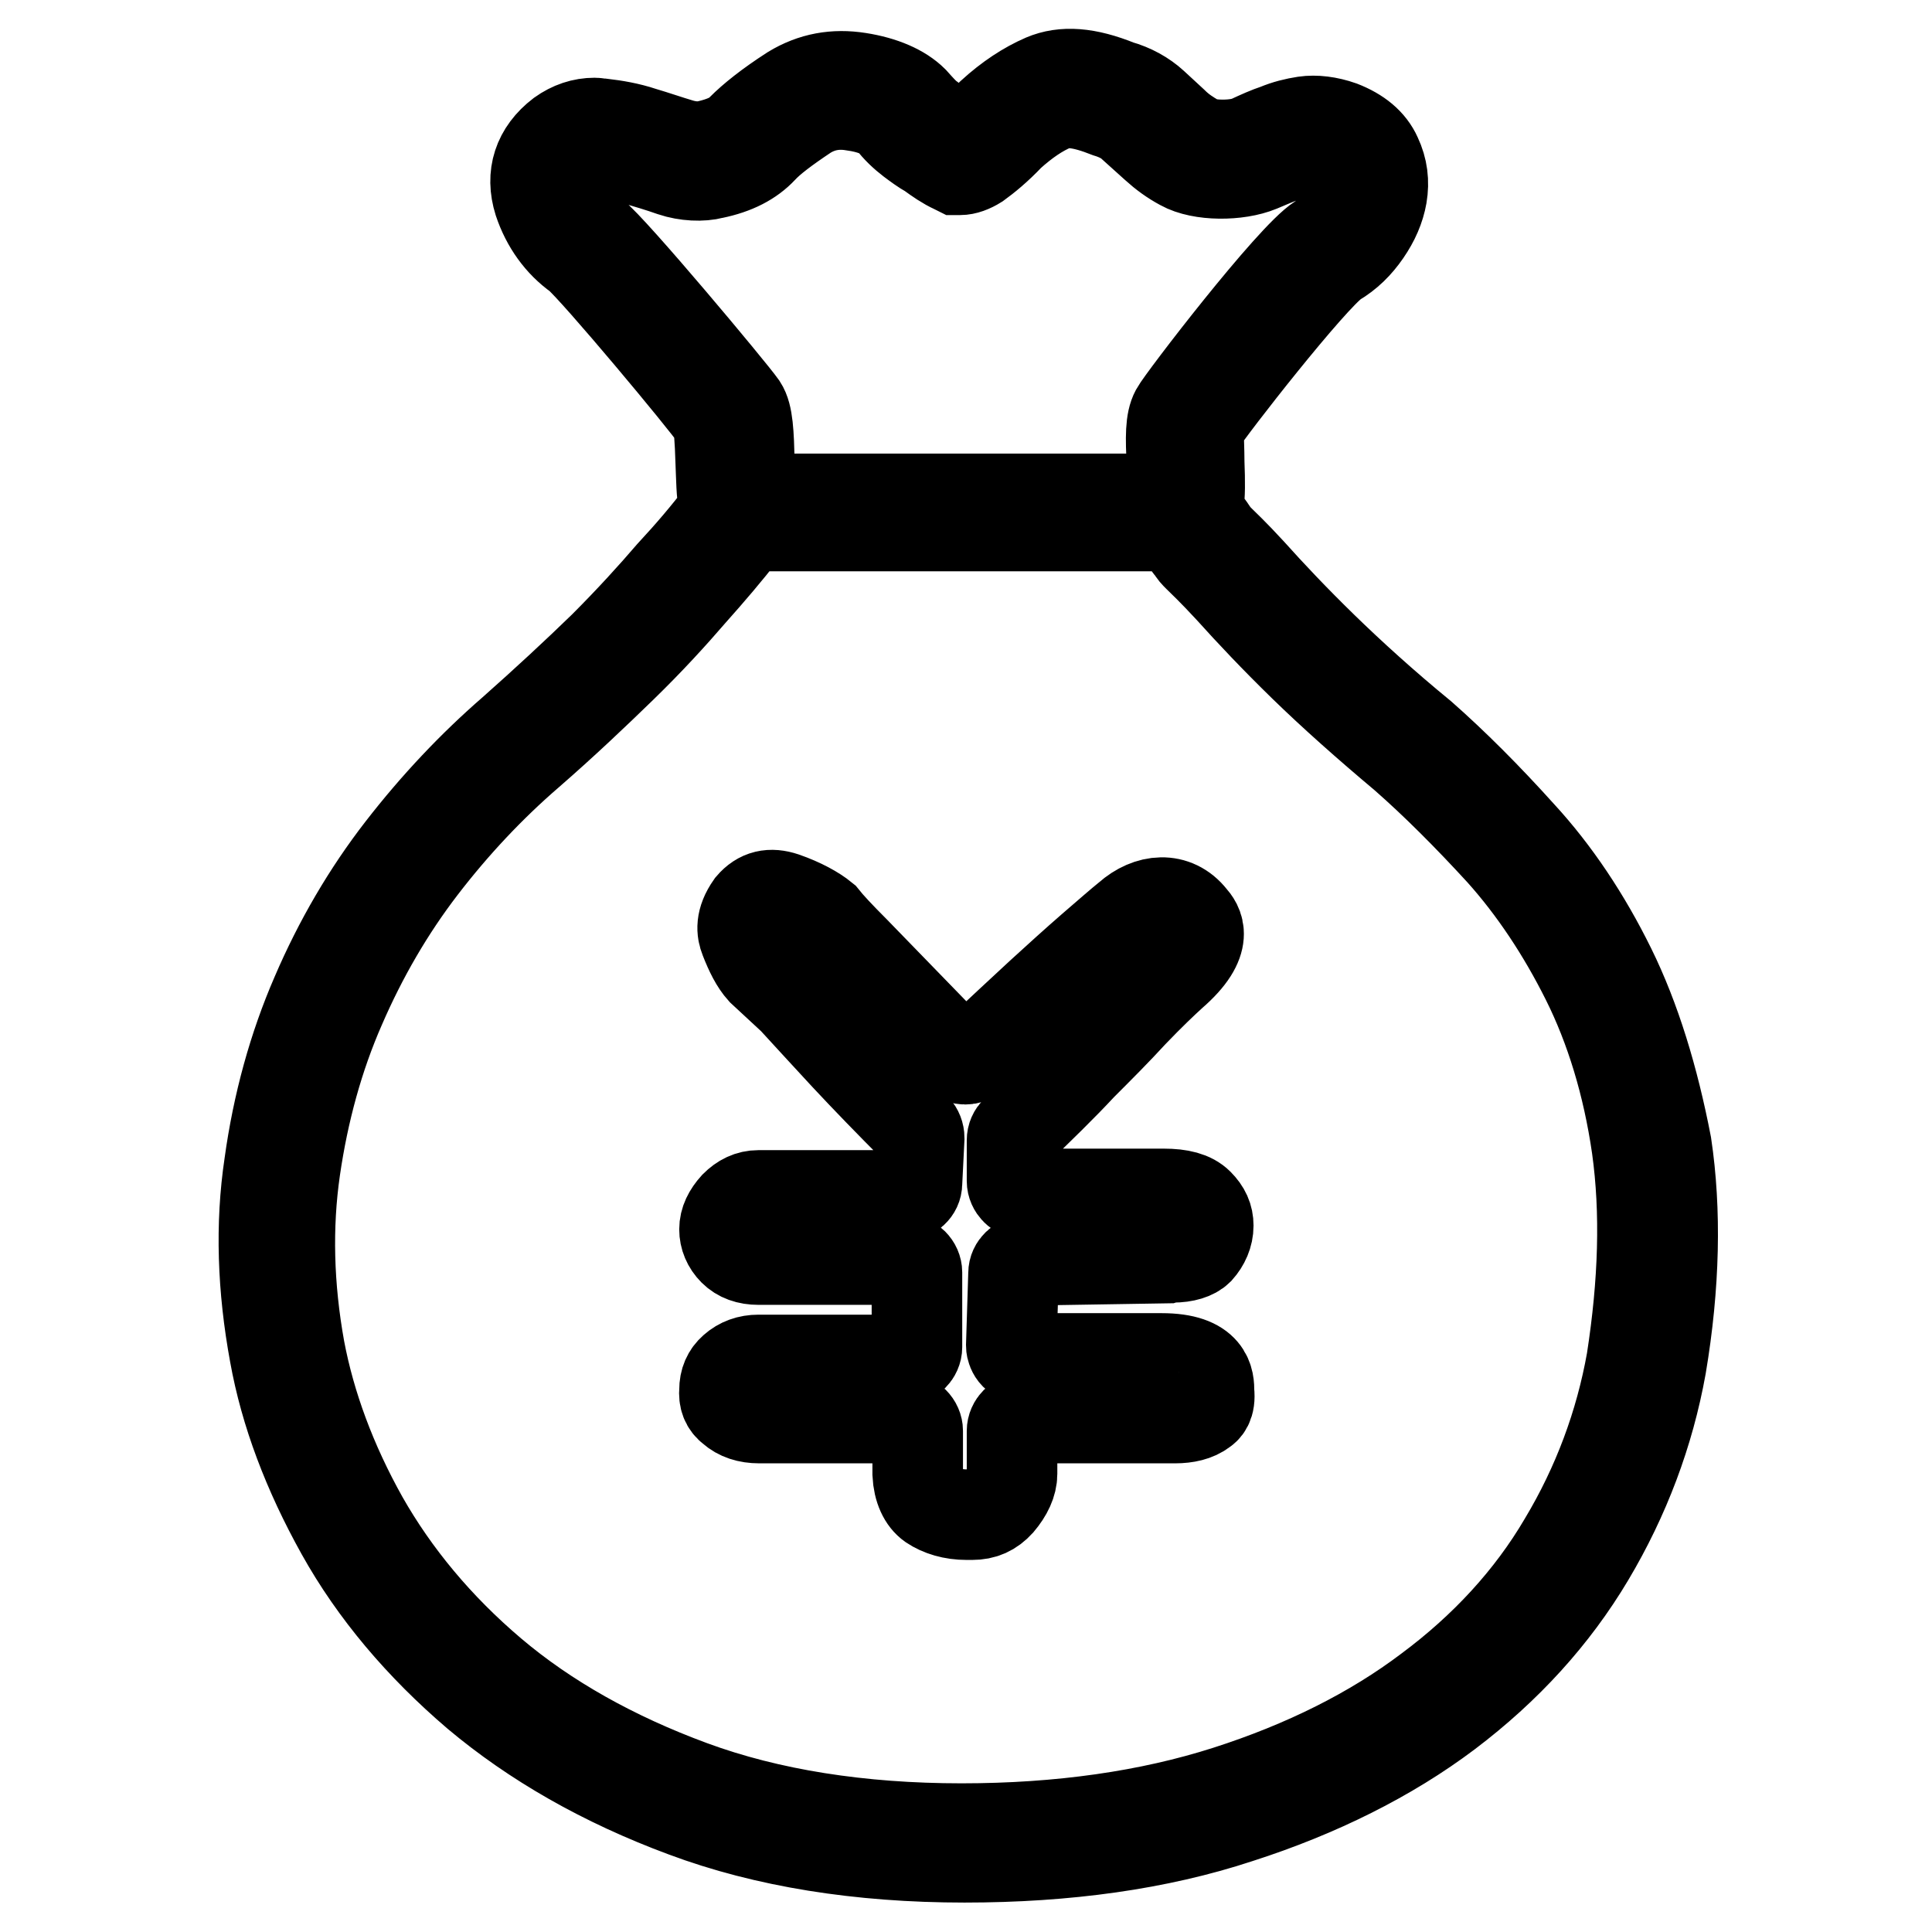 <?xml version="1.0" encoding="utf-8"?>
<!-- Svg Vector Icons : http://www.onlinewebfonts.com/icon -->
<!DOCTYPE svg PUBLIC "-//W3C//DTD SVG 1.1//EN" "http://www.w3.org/Graphics/SVG/1.1/DTD/svg11.dtd">
<svg version="1.1" xmlns="http://www.w3.org/2000/svg" xmlns:xlink="http://www.w3.org/1999/xlink" x="0px" y="0px" viewBox="0 0 256 256" enable-background="new 0 0 256 256" xml:space="preserve">
<g> <path stroke-width="12" fill-opacity="0" stroke="#000000"  d="M155.4,166.6c1.6,0,2.8-0.4,3.4-1c0.8-0.9,1.3-2,1.3-3.2c0-1.1-0.4-2-1.3-2.9c-0.9-0.9-2.4-1.3-4.6-1.3 h-18.4c-0.9,0-1.7-0.8-1.7-1.7v-5.4c0-0.5,0.2-0.9,0.5-1.2c3.1-3,6.1-5.9,8.7-8.7c2.3-2.3,4.6-4.6,6.8-7c2.3-2.4,4.1-4.1,5.2-5.1 c5.2-4.5,3.3-6.7,2.6-7.5c-2.2-2.8-5.7-2.5-8.4-0.1c-1,0.8-2.6,2.2-4.8,4.1c-2.3,2-4.5,4-6.8,6.1c-2.6,2.4-5.6,5.2-8.8,8.2 c-0.7,0.6-1.7,0.6-2.4,0L113.2,126c-2-2-3.3-3.4-4.1-4.4c-1.1-0.9-2.9-1.9-5.2-2.7c-1.8-0.6-3.2-0.3-4.4,1.1 c-1.4,2-1.2,3.4-0.8,4.4c0.7,1.8,1.4,3.2,2.3,4.2l4.1,3.8c2.2,2.4,4.4,4.8,6.9,7.5c2.8,3,5.9,6.2,9.3,9.6c0.3,0.3,0.5,0.8,0.5,1.3 l-0.3,6c0,0.9-0.8,1.6-1.7,1.6h-19.3c-1.2,0-2.2,0.5-3.1,1.4c-0.9,1-1.4,2-1.4,3.1c0,1,0.4,2,1.2,2.8c0.8,0.8,1.9,1.2,3.3,1.2h19.3 c0.9,0,1.7,0.8,1.7,1.7v9.9c0,0.9-0.8,1.7-1.7,1.7h-19.3c-1.3,0-2.4,0.4-3.3,1.2c-0.8,0.7-1.2,1.6-1.2,2.8c-0.1,1.1,0.2,1.9,1,2.5 c0.9,0.8,2.1,1.2,3.6,1.2h19.3c0.9,0,1.7,0.8,1.7,1.7v5.7c0.1,2,0.8,3.4,1.8,4.1c1.2,0.8,2.8,1.3,4.7,1.3c0.3,0,0.5,0,0.7,0 c1.5,0,2.6-0.5,3.6-1.6c1.1-1.3,1.7-2.6,1.7-3.8v-5.7c0-0.9,0.8-1.7,1.7-1.7h19.9c1.5,0,2.8-0.3,3.7-1c0.3-0.2,1-0.7,0.8-2.5 c0-1.4,0-4.4-6.3-4.4h-18.2c-0.5,0-0.9-0.2-1.2-0.5c-0.3-0.3-0.5-0.8-0.5-1.2l0.3-9.6c0-0.9,0.8-1.6,1.7-1.7l18.5-0.3 C154.8,166.6,155.1,166.6,155.4,166.6z M213.4,128.3c-3.3-6.7-7.3-12.7-11.9-17.7c-4.5-5-8.9-9.4-13.1-13.1 c-5-4.1-9.4-8.1-13.1-11.7c-3.8-3.7-7-7.1-9.6-10c-2.3-2.5-3.5-3.6-4.2-4.3l-0.4-0.4c-0.1-0.1-0.2-0.2-0.2-0.3 c-0.2-0.3-0.7-1-1.8-2.5c-0.3-0.4-0.4-0.8-0.3-1.3c0.2-1.4,0.2-3.1,0.1-5.7c0-1.5-0.1-3.9-0.1-4.2c0-0.3,0.1-0.7,0.3-1 c1.2-2,14.7-19.3,17.8-21.4c1.7-1,3-2.3,4.1-3.9c1.1-1.6,1.8-3.2,2.1-4.9c0.3-1.8,0.1-3.5-0.7-5.2c-0.8-1.8-2.4-3.1-4.7-4 c-1.7-0.6-3.4-0.8-4.8-0.6c-1.3,0.2-2.5,0.5-3.7,1c-1.2,0.4-2.3,0.9-3.6,1.5c-0.9,0.4-2.2,0.6-3.6,0.6c-1,0-2.4-0.1-3.5-0.7 c-1-0.6-2-1.2-3.1-2.3l-2.6-2.4c-1.2-1.1-2.8-2-4.6-2.5c-4.2-1.7-7.3-1.9-9.9-0.8c-2.3,1-4.6,2.5-6.9,4.6c-1.1,1.1-2.1,2-2.9,2.7 c-0.6,0.5-1.4,0.5-2,0.1c-0.3-0.2-0.6-0.4-0.8-0.6l-0.3-0.2c-0.7-0.4-1.5-0.9-2.2-1.5c-0.7-0.5-1.3-1.2-2.2-2.2 c-1.5-1.5-4-2.6-7.2-3.1c-3.2-0.5-6.1,0-8.9,1.7c-3.1,2-5.2,3.7-6.6,5.1c-0.9,1-2.4,1.7-4.6,2.2c-0.9,0.2-2.1,0.2-3.5-0.2 c-1.7-0.5-3.4-1.1-5.1-1.6c-1.8-0.6-3.6-0.9-5.3-1.1c-0.4,0-0.7-0.1-1-0.1c-1.6,0-3.1,0.5-4.5,1.5c-3,2.3-4,5.4-2.9,8.9 c1,3,2.8,5.5,5.2,7.2c2.3,1.9,16.9,19.4,18.2,21.4c0.1,0.1,0.2,0.3,0.2,0.4c0.3,0.8,0.4,2.5,0.5,5.5c0.1,2.3,0.1,4.2,0.4,5.6 c0.1,0.5,0,1-0.3,1.4c-1.9,2.5-4.1,5.1-6.7,7.9c-2.4,2.8-5.4,6.1-8.9,9.6c-3.6,3.5-7.7,7.3-12.1,11.2c-5.3,4.6-10.2,9.8-14.7,15.6 c-4.5,5.8-8.3,12.3-11.3,19.3c-3,6.9-5.1,14.5-6.2,22.5c-1.2,8-0.9,16.4,0.7,25.1c1.4,7.8,4.4,15.7,8.8,23.6 c4.4,7.9,10.5,15.1,18,21.5c7.5,6.3,16.7,11.6,27.5,15.6c10.7,4,23.2,6,37.1,6c13.5,0,25.7-1.7,36.3-5.2c10.6-3.4,20-8.1,27.7-13.9 c7.8-5.9,14.1-12.8,18.8-20.7c4.7-7.9,7.9-16.4,9.5-25.3c1.8-10.7,2-20.6,0.7-29.3C219.1,142.9,216.7,135,213.4,128.3z M78.7,31.1 c-1.9-1.3-3.2-3.1-3.9-5.4c-0.4-1.3-0.6-3,1.6-4.8c0.8-0.6,1.5-0.8,2.7-0.8c1.8,0.2,3.3,0.5,4.9,1c1.7,0.5,3.4,1,5.1,1.6 c1.8,0.6,3.9,0.7,5.4,0.3c2.9-0.6,5-1.7,6.5-3.3c1.1-1.2,3.1-2.7,5.8-4.5c1.9-1.2,4-1.6,6.3-1.2c2.2,0.3,4,1,4.9,1.9 c0.9,1.2,1.8,2,2.7,2.7c0.8,0.6,1.6,1.2,2.5,1.7c1.1,0.8,2.1,1.5,3.2,2l0.4,0.2h0.4c0.7,0,1.5-0.3,2.3-0.8c1.1-0.8,2.6-2,4.3-3.8 c2-1.8,3.9-3.1,5.8-3.9c1.7-0.7,3.9-0.4,7.2,0.9c1.3,0.4,2.5,1,3.3,1.8l3,2.7c1.1,1,2.2,1.8,3.5,2.5c2.5,1.4,7.4,1.4,10.3,0.2 c1.2-0.5,2.3-1,3.5-1.4c1.1-0.4,2.1-0.7,3.4-0.8c0.7,0,1.5,0,2.6,0.4c1.4,0.5,2.2,1.2,2.6,2.1c0.4,1,0.6,1.9,0.4,2.9 c-0.2,1.1-0.7,2.3-1.5,3.5c-0.8,1.2-1.8,2.1-3,2.9c-3.8,2.4-18.3,21.3-19.1,22.8c-0.7,1.3-0.7,3.4-0.5,7c0,1.1,0.1,2.1,0.1,2.9 c0,0.9-0.8,1.7-1.7,1.7h-52.6c-0.9,0-1.6-0.7-1.7-1.6c-0.1-1-0.1-2.3-0.1-3.2c-0.1-3.9-0.2-6.3-1-7.5 C96.9,51.8,81.1,32.9,78.7,31.1z M216.2,180.3c-1.5,8.4-4.5,16.5-9,24c-4.4,7.5-10.5,14.1-17.9,19.6c-7.4,5.6-16.4,10.1-26.7,13.4 c-10.3,3.3-22.1,5-35.2,5c-13.4,0-25.5-1.9-35.8-5.7c-10.3-3.8-19.2-8.8-26.4-14.9c-7.2-6.1-12.9-13-17.1-20.4 c-4.2-7.5-7-15.1-8.4-22.5c-1.5-8.3-1.7-16.3-0.6-23.9c1.1-7.6,3.1-14.9,6-21.5c2.9-6.7,6.5-12.9,10.8-18.5 c4.3-5.6,9.1-10.7,14.2-15.1c4.6-4,8.7-7.9,12.3-11.4c3.7-3.6,6.7-6.9,9.2-9.8c2.5-2.8,4.8-5.5,6.9-8.2c0.3-0.4,0.8-0.7,1.3-0.7h55 c0.5,0,1.1,0.3,1.4,0.7c1,1.4,1.4,2,1.7,2.3c0.3,0.5,0.4,0.6,0.9,1.1c0.6,0.6,1.7,1.6,4.2,4.3c2.7,3,5.9,6.4,9.8,10.2 c3.8,3.7,8.3,7.7,13.3,11.9c4.1,3.6,8.4,7.9,12.8,12.7c4.3,4.8,8.1,10.5,11.3,16.9c3.2,6.4,5.5,13.9,6.7,22.2 C218.1,160.6,217.8,170,216.2,180.3z"/></g>
</svg>